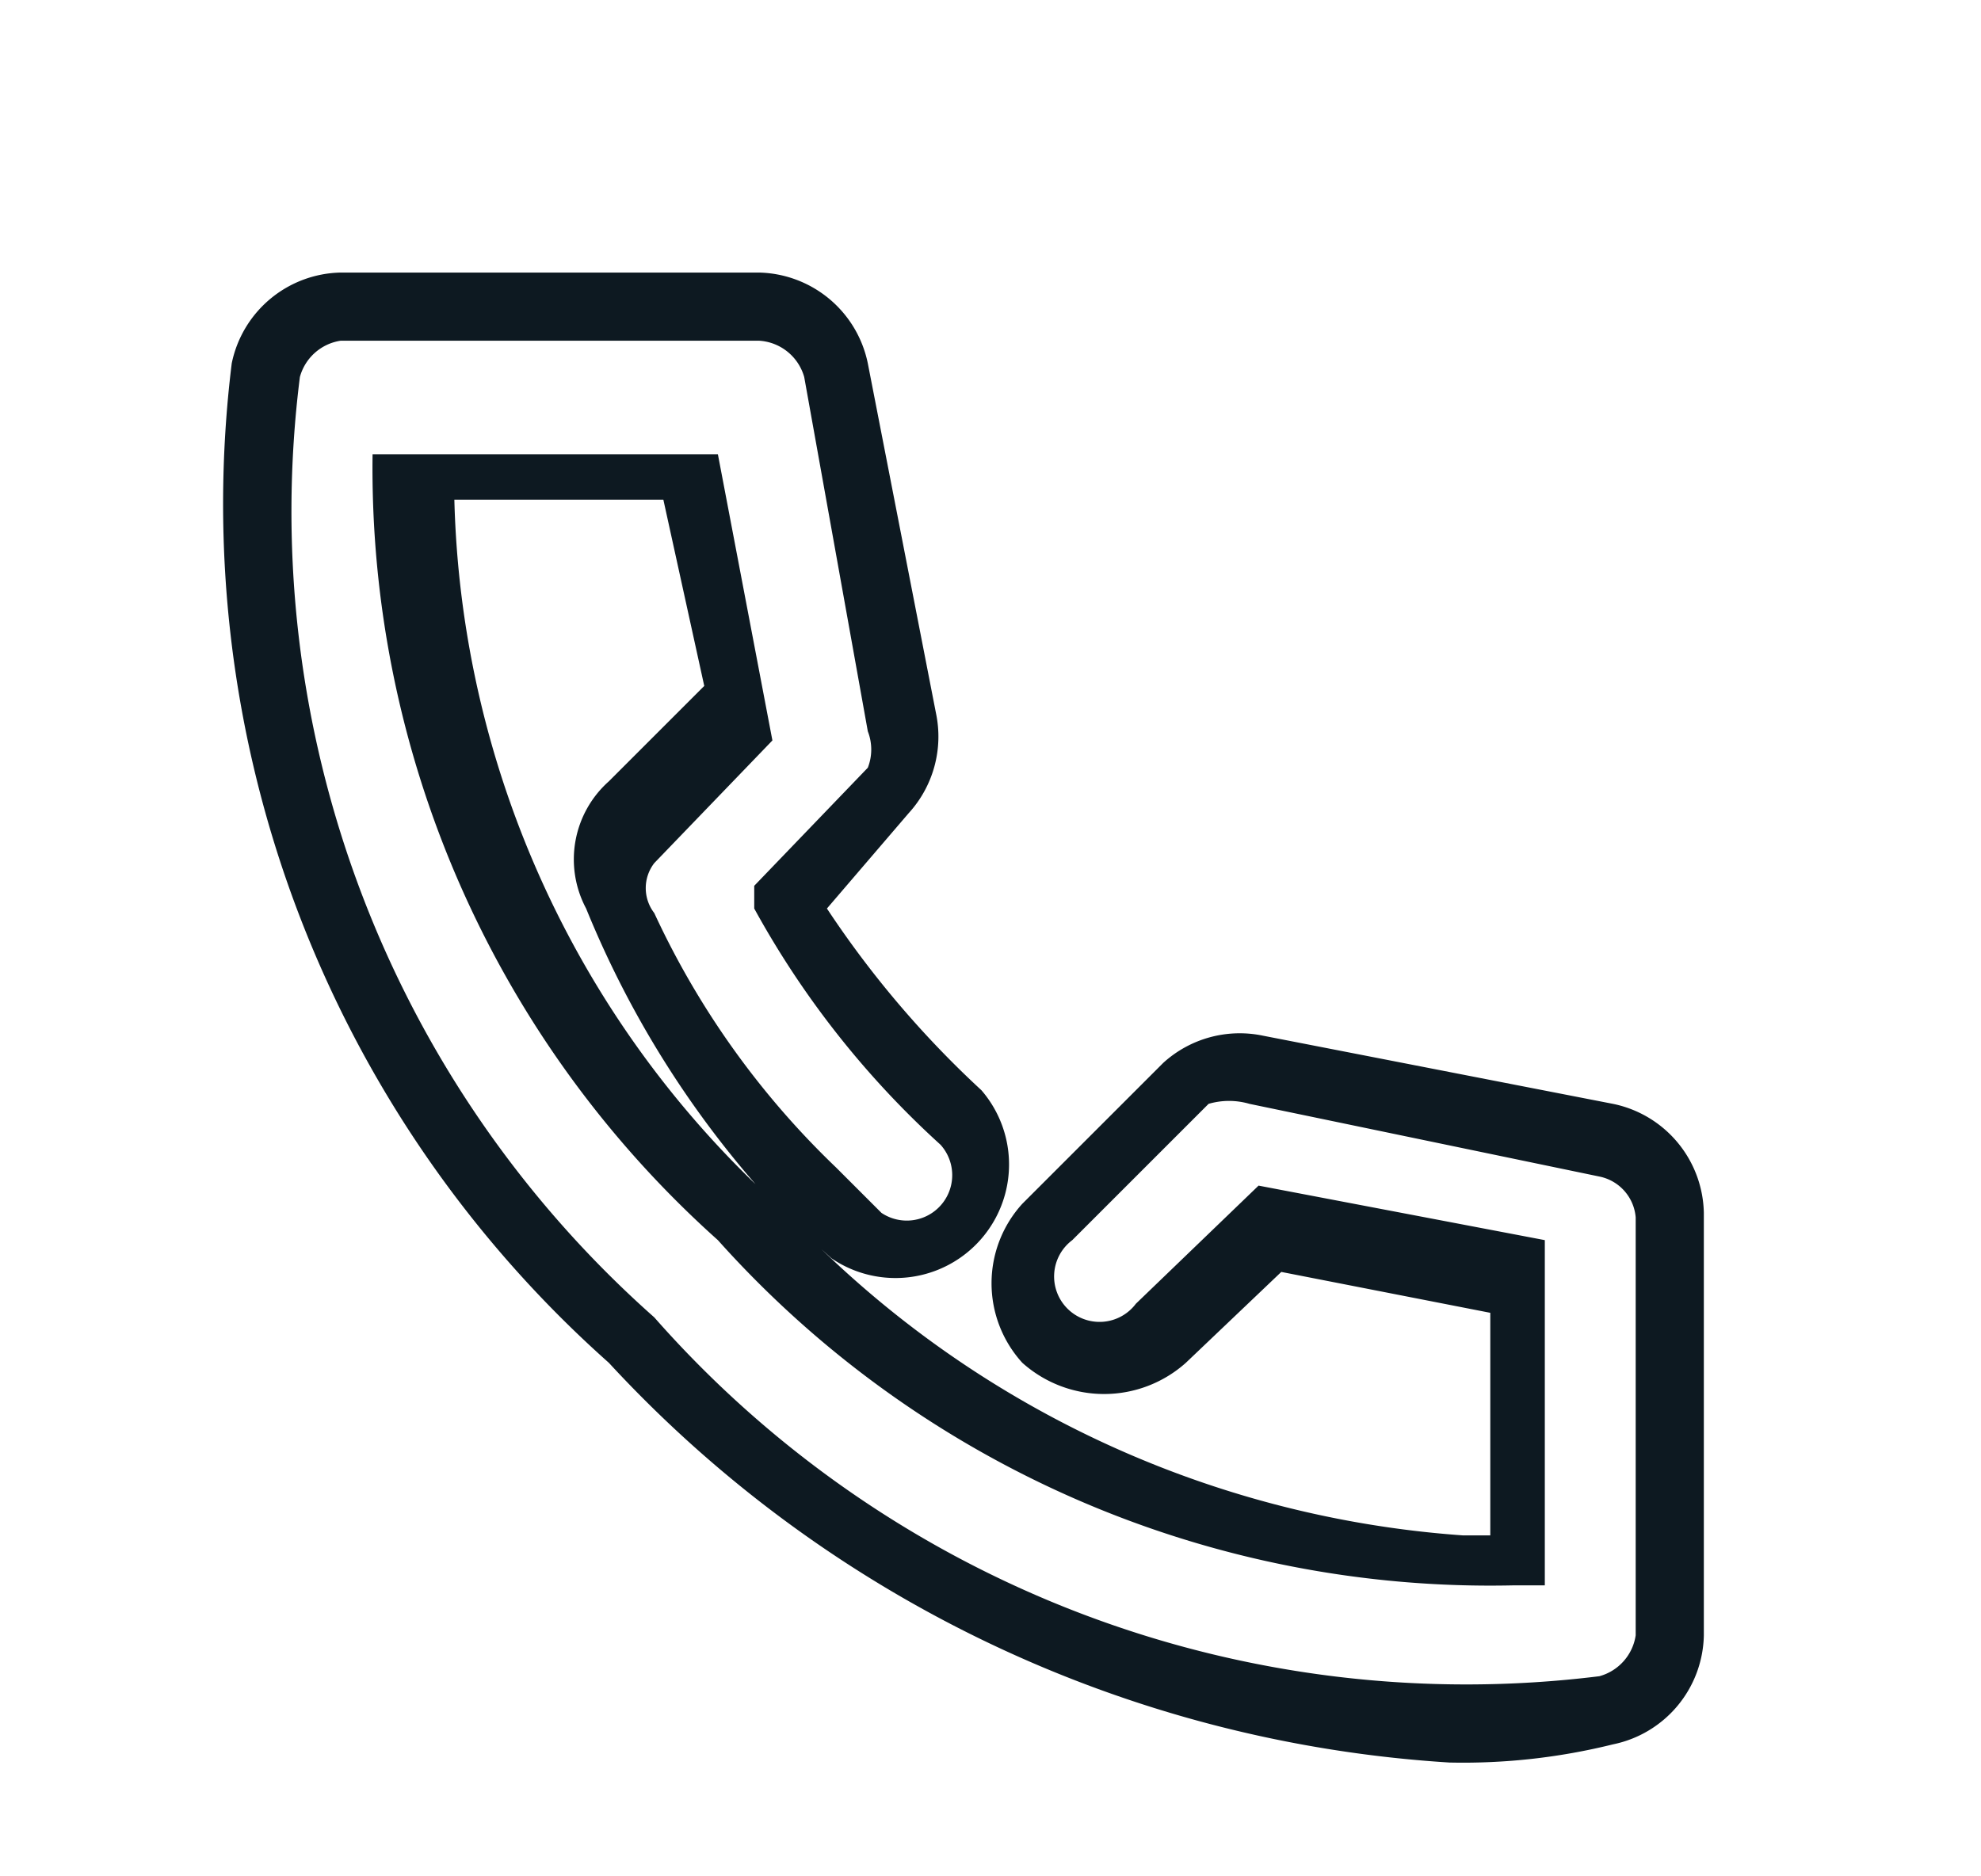 <svg xmlns="http://www.w3.org/2000/svg" viewBox="0 0 4.36 4.13"><defs><style>.a{fill:#0d1921;}</style></defs><path class="a" d="M3.19,3.88A2.75,2.75,0,0,1,1.34,3,2.53,2.53,0,0,1,.51.8.25.25,0,0,1,.75.6h.92a.25.25,0,0,1,.24.2l.15.77A.25.25,0,0,1,2,1.79L1.82,2a2.18,2.18,0,0,0,.34.4.25.25,0,0,1-.33.37l-.11-.1A2.17,2.17,0,0,1,1.29,2a.23.23,0,0,1,.05-.28l.21-.21L1.46,1.1H1a2.17,2.17,0,0,0,.72,1.56,2.26,2.26,0,0,0,1.5.72h.06V2.89L2.82,2.8,2.61,3a.27.27,0,0,1-.36,0,.26.26,0,0,1,0-.35l.31-.31a.25.25,0,0,1,.22-.06l.77.15a.25.25,0,0,1,.2.24V3.6a.25.25,0,0,1-.2.24A1.37,1.37,0,0,1,3.19,3.88ZM.75.75A.11.11,0,0,0,.66.83,2.37,2.37,0,0,0,1.44,2.9a2.38,2.38,0,0,0,2.08.79A.11.11,0,0,0,3.6,3.6V2.68a.1.1,0,0,0-.08-.09l-.77-.16a.16.16,0,0,0-.09,0l-.3.3a.1.1,0,1,0,.14.14l.27-.26.63.12v.76H3.33a2.28,2.28,0,0,1-1.75-.76A2.28,2.28,0,0,1,.82,1V1h.76l.12.63-.26.27a.09.09,0,0,0,0,.11,1.85,1.85,0,0,0,.4.56l.1.1a.1.1,0,0,0,.13-.15A2,2,0,0,1,1.66,2l0-.05.25-.26a.11.11,0,0,0,0-.08L1.77.83a.11.11,0,0,0-.1-.08Z"/></svg>